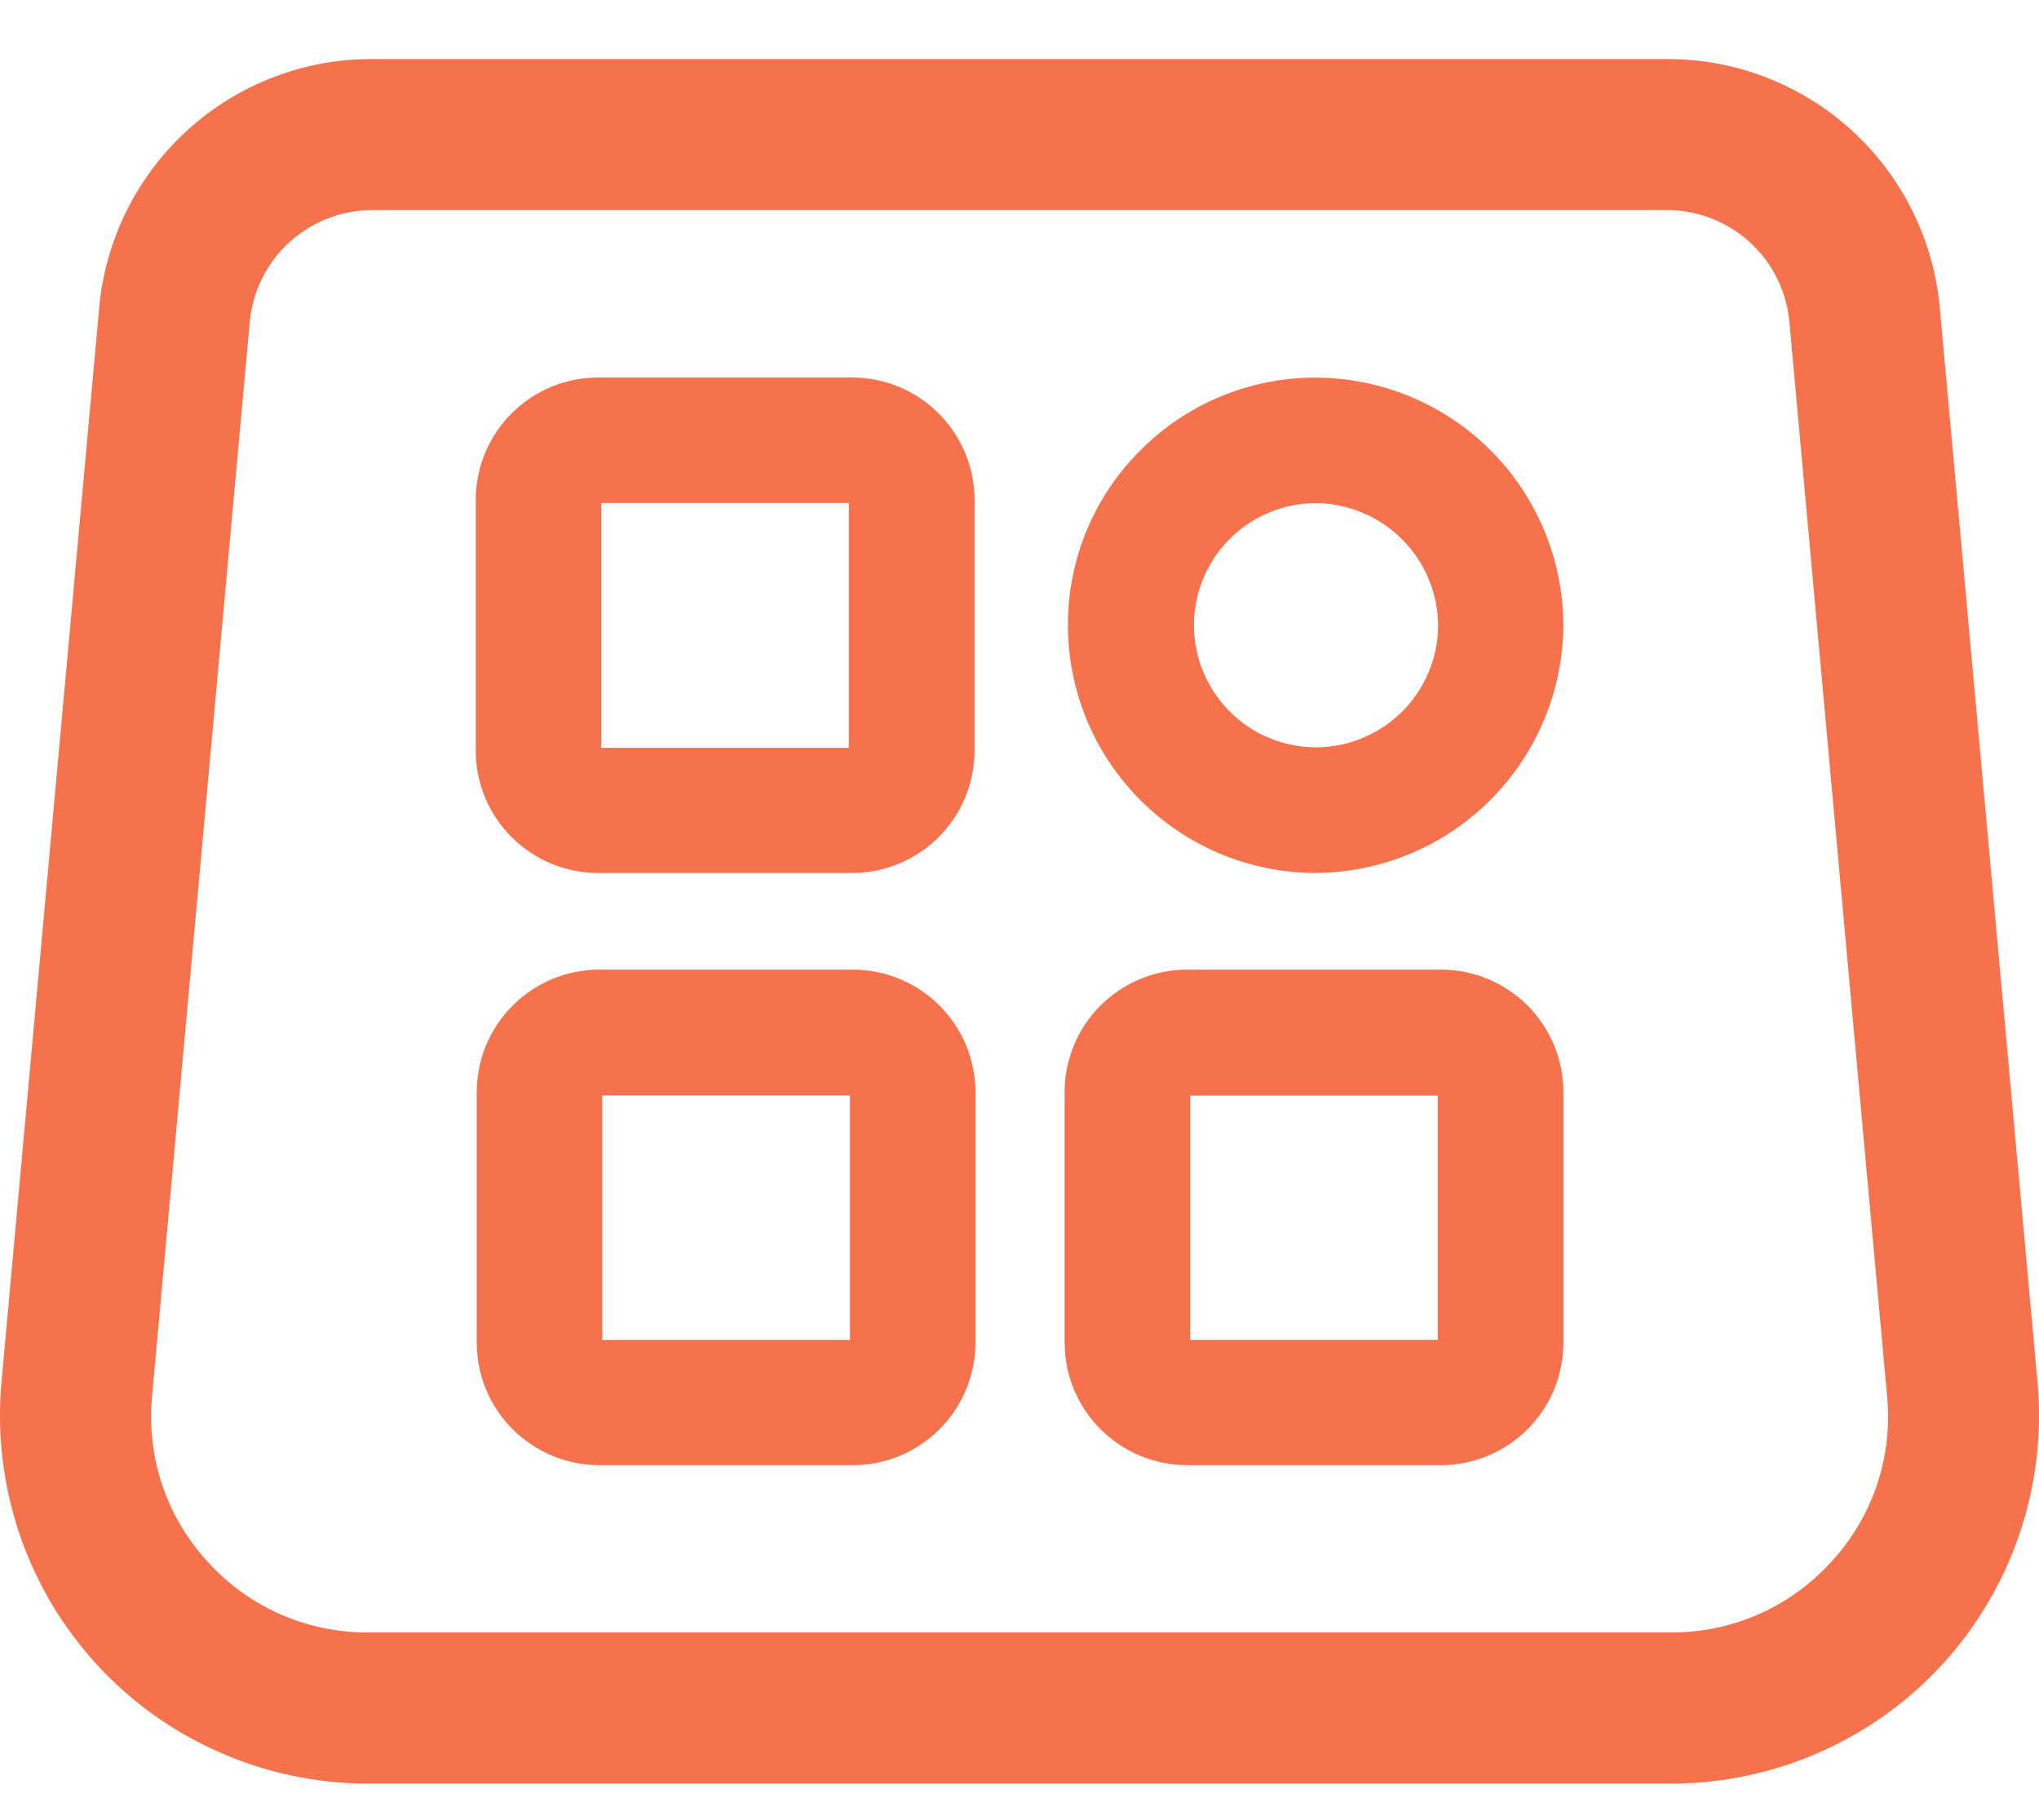 <?xml version="1.0" encoding="UTF-8"?> <svg xmlns="http://www.w3.org/2000/svg" width="28" height="25" viewBox="0 0 28 25" fill="none"><g clip-path="url(#clip0_107_2278)"><path d="M27.98 18.99L26.639 4.241C26.557 3.302 26.126 2.428 25.43 1.792C24.734 1.157 23.825 0.806 22.883 0.811H5.118C4.175 0.806 3.266 1.157 2.57 1.792C1.874 2.428 1.443 3.302 1.361 4.241L0.02 18.99C-0.043 19.689 0.041 20.393 0.264 21.058C0.488 21.724 0.848 22.335 1.321 22.854C1.794 23.372 2.37 23.785 3.013 24.068C3.655 24.351 4.349 24.498 5.051 24.499H22.95C23.651 24.498 24.345 24.351 24.987 24.068C25.63 23.785 26.206 23.372 26.679 22.854C27.152 22.335 27.512 21.724 27.736 21.058C27.959 20.393 28.043 19.689 27.98 18.99ZM25.146 21.453C24.869 21.76 24.53 22.005 24.151 22.172C23.773 22.339 23.363 22.424 22.95 22.422H5.051C4.637 22.424 4.227 22.339 3.849 22.172C3.47 22.005 3.131 21.76 2.854 21.453C2.573 21.149 2.36 20.79 2.228 20.398C2.096 20.006 2.049 19.59 2.088 19.178L3.429 4.429C3.466 4.007 3.66 3.613 3.973 3.328C4.286 3.042 4.695 2.884 5.119 2.886H22.884C23.308 2.884 23.717 3.042 24.03 3.328C24.343 3.613 24.537 4.007 24.573 4.429L25.914 19.178C25.954 19.59 25.906 20.006 25.774 20.398C25.642 20.79 25.428 21.149 25.148 21.453H25.146Z" fill="#F6724C"></path><path d="M19.79 13.318H16.298C15.853 13.32 15.427 13.497 15.112 13.812C14.798 14.127 14.62 14.553 14.62 14.998V18.445C14.621 18.89 14.798 19.317 15.113 19.631C15.428 19.946 15.854 20.123 16.299 20.125H19.791C20.236 20.123 20.662 19.946 20.977 19.631C21.291 19.317 21.468 18.89 21.469 18.445V14.998C21.468 14.553 21.291 14.126 20.976 13.811C20.662 13.497 20.235 13.319 19.79 13.318ZM19.744 18.404H16.344V15.048H19.744V18.404Z" fill="#F6724C"></path><path d="M11.717 13.318H8.226C7.781 13.32 7.355 13.497 7.04 13.812C6.725 14.126 6.548 14.553 6.547 14.998V18.445C6.548 18.89 6.725 19.317 7.04 19.631C7.355 19.946 7.781 20.123 8.226 20.125H11.717C12.162 20.123 12.588 19.946 12.902 19.631C13.217 19.316 13.394 18.89 13.395 18.445V14.998C13.394 14.553 13.217 14.127 12.902 13.812C12.588 13.498 12.162 13.32 11.717 13.318ZM11.672 18.404H8.271V15.046H11.672V18.404Z" fill="#F6724C"></path><path d="M18.093 5.187H18.067C17.173 5.185 16.315 5.537 15.68 6.166C15.361 6.478 15.107 6.851 14.932 7.263C14.758 7.675 14.667 8.117 14.665 8.564C14.66 9.466 15.012 10.333 15.645 10.975C16.278 11.618 17.14 11.983 18.042 11.991H18.052C18.955 11.989 19.821 11.631 20.461 10.993C21.101 10.356 21.463 9.492 21.468 8.588C21.466 7.691 21.11 6.832 20.479 6.195C19.847 5.558 18.99 5.196 18.093 5.187ZM18.093 10.265H18.073C17.632 10.265 17.208 10.091 16.894 9.78C16.581 9.47 16.401 9.048 16.396 8.607C16.393 8.387 16.434 8.168 16.516 7.964C16.598 7.759 16.719 7.573 16.874 7.416C17.027 7.258 17.21 7.132 17.413 7.046C17.615 6.959 17.833 6.913 18.053 6.911H18.115C18.551 6.927 18.965 7.11 19.269 7.423C19.573 7.735 19.745 8.153 19.749 8.59C19.747 9.03 19.573 9.452 19.263 9.766C18.953 10.079 18.533 10.258 18.093 10.265Z" fill="#F6724C"></path><path d="M11.703 5.185H8.212C7.767 5.186 7.341 5.363 7.026 5.678C6.711 5.993 6.534 6.419 6.533 6.864V10.313C6.534 10.758 6.711 11.184 7.026 11.498C7.341 11.813 7.768 11.99 8.212 11.991H11.704C12.149 11.99 12.576 11.812 12.89 11.498C13.205 11.183 13.382 10.756 13.383 10.311V6.863C13.381 6.418 13.204 5.992 12.889 5.677C12.575 5.363 12.148 5.186 11.703 5.185ZM11.657 10.271H8.256V6.909H11.657V10.271Z" fill="#F6724C"></path></g><defs><clipPath id="clip0_107_2278"><rect width="28" height="23.687" fill="white" transform="translate(0 0.811)"></rect></clipPath></defs></svg> 